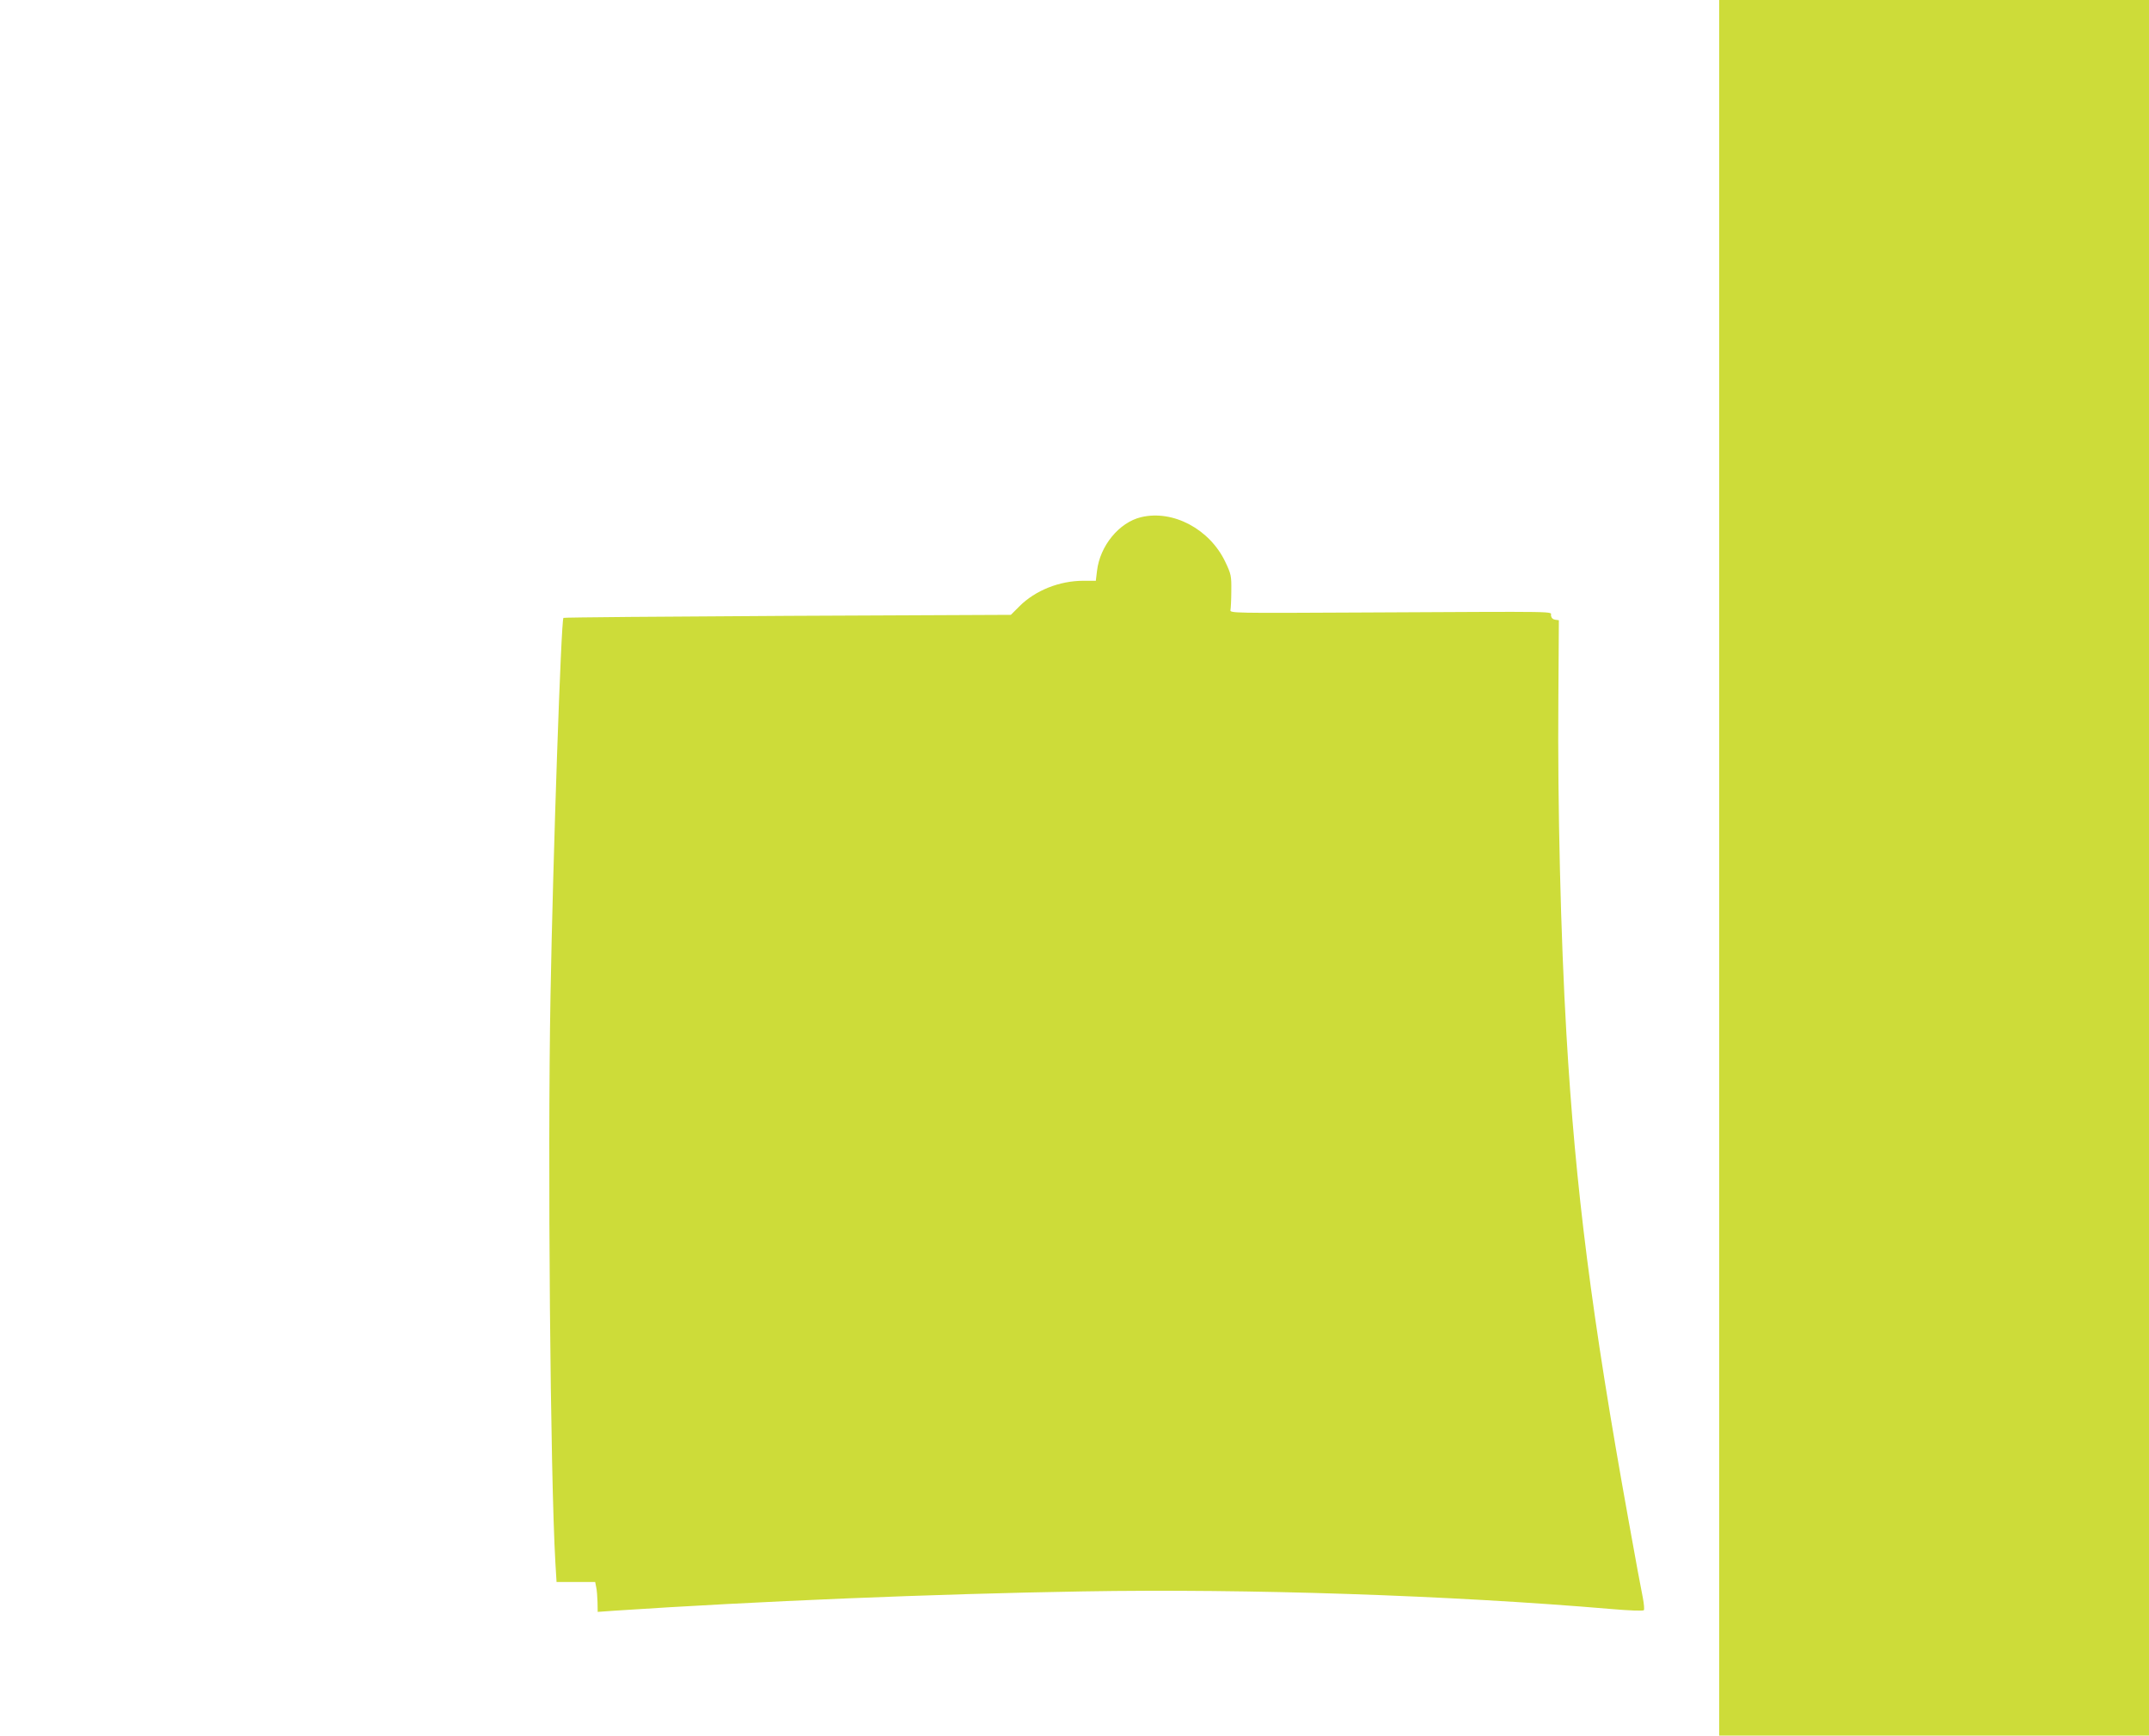 <?xml version="1.0" standalone="no"?>
<!DOCTYPE svg PUBLIC "-//W3C//DTD SVG 20010904//EN"
 "http://www.w3.org/TR/2001/REC-SVG-20010904/DTD/svg10.dtd">
<svg version="1.0" xmlns="http://www.w3.org/2000/svg"
 width="1280pt" height="1034pt" viewBox="0 0 1280 1034"
 preserveAspectRatio="xMidYMid meet">
<g transform="translate(0,1034) scale(0.1,-0.1)"
fill="#cddc39" stroke="none">
<path d="M10240 5170 l0 -5170 1280 0 1280 0 0 5170 0 5170 -1280 0 -1280 0 0
-5170z"/>
<path d="M6797 7259 c-131 -31 -246 -171 -263 -321 l-7 -58 -74 0 c-142 0
-286 -57 -381 -152 l-51 -51 -1330 -6 c-732 -4 -1332 -9 -1335 -12 -14 -15
-62 -1415 -77 -2249 -18 -972 -1 -2862 29 -3380 l7 -115 115 0 115 0 6 -30 c4
-16 7 -57 8 -89 l1 -59 98 7 c859 57 1899 100 2790 115 988 17 2186 -23 3151
-105 101 -9 187 -12 192 -7 4 4 1 38 -6 75 -8 37 -46 242 -84 455 -221 1224
-317 1979 -371 2903 -34 579 -53 1372 -48 1990 l3 475 -22 3 c-14 2 -23 11
-25 25 -4 26 99 24 -1123 18 -774 -4 -790 -4 -786 15 2 10 5 62 5 114 1 90 -1
99 -36 173 -93 195 -311 311 -501 266z"/>
</g>
</svg>
